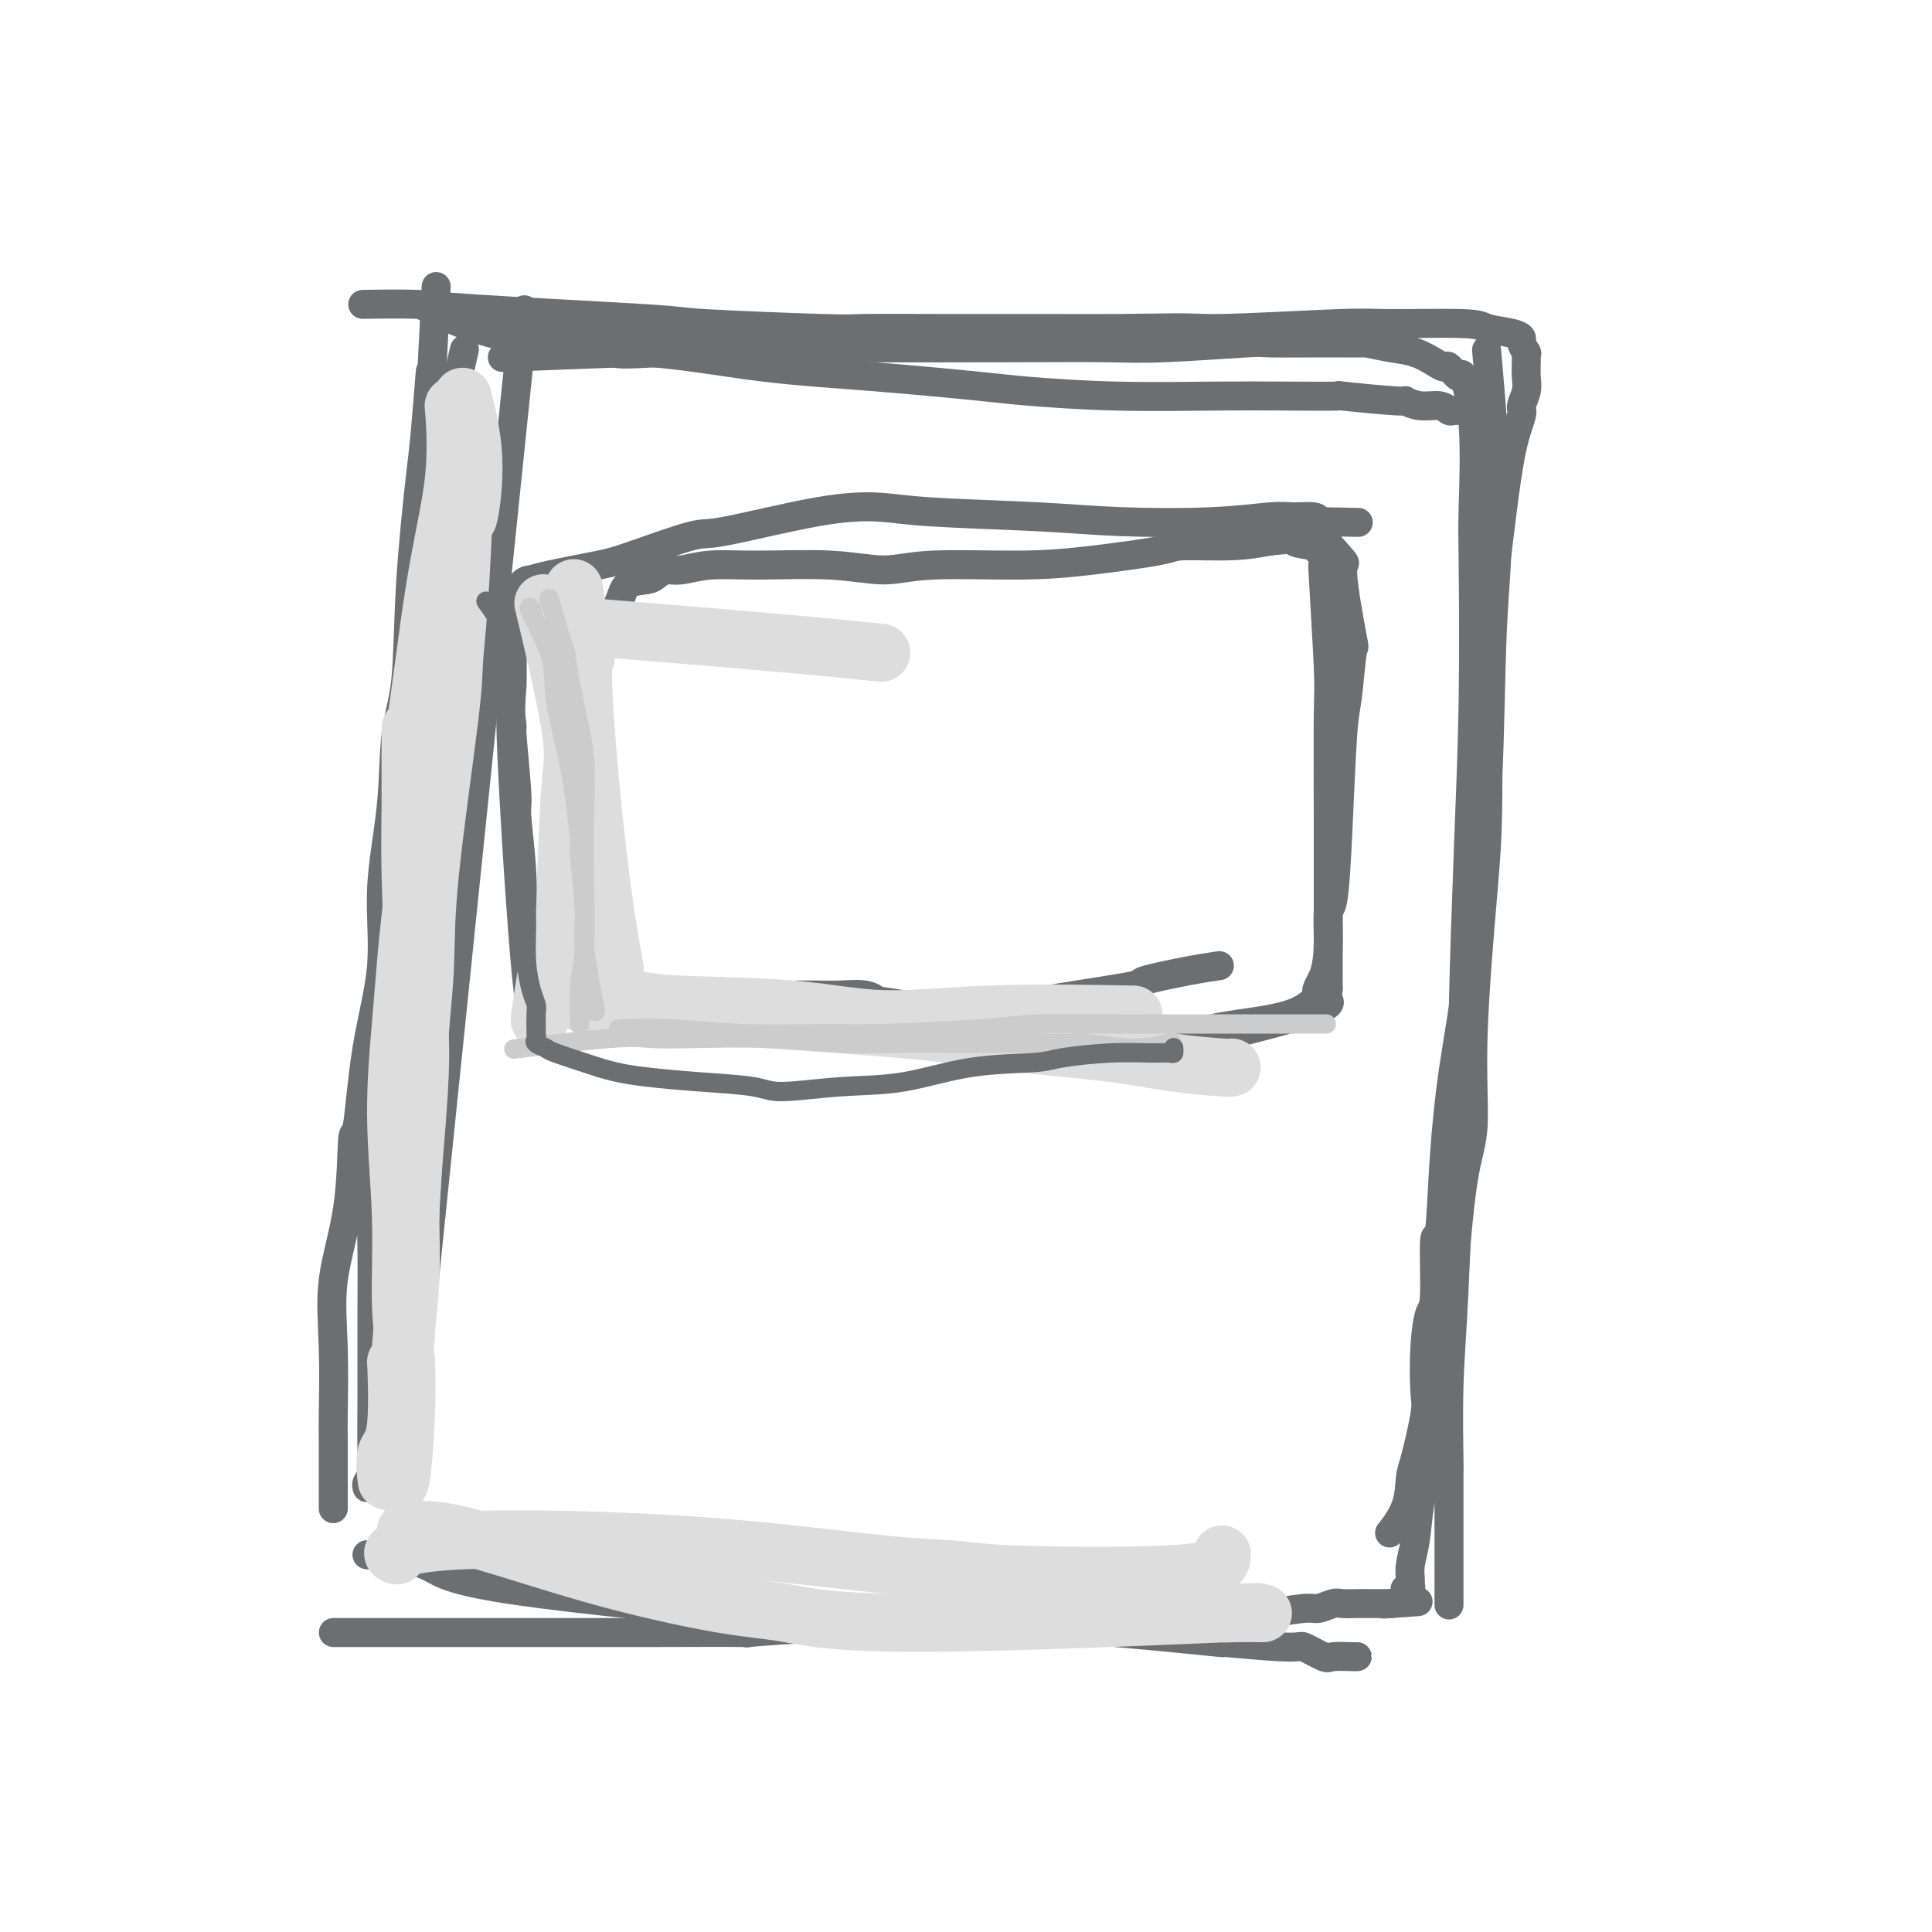 <svg viewBox='0 0 400 400' version='1.1' xmlns='http://www.w3.org/2000/svg' xmlns:xlink='http://www.w3.org/1999/xlink'><g fill='none' stroke='#6D6E70' stroke-width='6' stroke-linecap='round' stroke-linejoin='round'><path d='M86,284c0.000,0.000 0.000,-1.000 0,-1'/><path d='M86,283c4.444,-43.267 15.556,-150.933 20,-194c4.444,-43.067 2.222,-21.533 0,0'/><path d='M89,85c1.132,-22.255 2.265,-44.510 0,0c-2.265,44.510 -7.927,155.786 -10,197c-2.073,41.214 -0.558,12.365 0,2c0.558,-10.365 0.159,-2.247 0,1c-0.159,3.247 -0.080,1.624 0,0'/><path d='M89,78c-0.002,0.024 -0.004,0.047 0,0c0.004,-0.047 0.013,-0.165 0,0c-0.013,0.165 -0.049,0.613 0,0c0.049,-0.613 0.183,-2.287 0,0c-0.183,2.287 -0.683,8.537 -1,12c-0.317,3.463 -0.451,4.140 -1,9c-0.549,4.860 -1.514,13.903 -2,22c-0.486,8.097 -0.492,15.250 -1,20c-0.508,4.750 -1.519,7.099 -2,11c-0.481,3.901 -0.433,9.353 -1,15c-0.567,5.647 -1.749,11.488 -2,17c-0.251,5.512 0.429,10.694 0,16c-0.429,5.306 -1.969,10.735 -3,17c-1.031,6.265 -1.555,13.367 -2,16c-0.445,2.633 -0.813,0.796 -1,3c-0.187,2.204 -0.194,8.447 -1,14c-0.806,5.553 -2.412,10.416 -3,15c-0.588,4.584 -0.158,8.889 0,14c0.158,5.111 0.042,11.027 0,14c-0.042,2.973 -0.011,3.004 0,5c0.011,1.996 0.003,5.958 0,8c-0.003,2.042 -0.001,2.165 0,3c0.001,0.835 0.000,2.381 0,3c-0.000,0.619 -0.000,0.309 0,0'/><path d='M89,64c0.023,0.012 0.046,0.023 0,0c-0.046,-0.023 -0.161,-0.082 0,0c0.161,0.082 0.597,0.305 0,0c-0.597,-0.305 -2.228,-1.137 0,0c2.228,1.137 8.315,4.245 17,6c8.685,1.755 19.969,2.158 29,3c9.031,0.842 15.811,2.124 23,3c7.189,0.876 14.788,1.345 23,2c8.212,0.655 17.035,1.496 22,2c4.965,0.504 6.070,0.671 10,1c3.930,0.329 10.685,0.819 18,1c7.315,0.181 15.191,0.053 21,0c5.809,-0.053 9.551,-0.029 14,0c4.449,0.029 9.606,0.064 11,0c1.394,-0.064 -0.976,-0.229 1,0c1.976,0.229 8.298,0.850 11,1c2.702,0.150 1.783,-0.170 2,0c0.217,0.170 1.568,0.830 3,1c1.432,0.170 2.944,-0.151 4,0c1.056,0.151 1.654,0.772 2,1c0.346,0.228 0.439,0.061 1,0c0.561,-0.061 1.589,-0.018 2,0c0.411,0.018 0.206,0.009 0,0'/><path d='M108,72c0.547,0.026 1.093,0.052 0,0c-1.093,-0.052 -3.826,-0.182 0,0c3.826,0.182 14.212,0.675 18,1c3.788,0.325 0.979,0.480 11,0c10.021,-0.480 32.872,-1.597 39,-2c6.128,-0.403 -4.469,-0.094 0,0c4.469,0.094 24.002,-0.027 33,0c8.998,0.027 7.462,0.203 13,0c5.538,-0.203 18.151,-0.787 26,-1c7.849,-0.213 10.934,-0.057 11,0c0.066,0.057 -2.886,0.015 2,0c4.886,-0.015 17.608,-0.004 23,0c5.392,0.004 3.452,0.001 3,0c-0.452,-0.001 0.585,-0.000 1,0c0.415,0.000 0.207,0.000 0,0'/><path d='M308,75c0.005,0.055 0.010,0.111 0,0c-0.010,-0.111 -0.034,-0.387 0,0c0.034,0.387 0.126,1.437 0,0c-0.126,-1.437 -0.471,-5.360 0,0c0.471,5.360 1.757,20.003 2,30c0.243,9.997 -0.557,15.347 -1,25c-0.443,9.653 -0.528,23.608 -1,31c-0.472,7.392 -1.330,8.219 -2,14c-0.670,5.781 -1.150,16.516 -2,25c-0.850,8.484 -2.069,14.719 -3,21c-0.931,6.281 -1.573,12.610 -2,19c-0.427,6.390 -0.640,12.840 -1,15c-0.360,2.160 -0.867,0.028 -1,2c-0.133,1.972 0.110,8.048 0,11c-0.110,2.952 -0.572,2.780 -1,4c-0.428,1.220 -0.822,3.832 -1,7c-0.178,3.168 -0.139,6.891 0,9c0.139,2.109 0.380,2.605 0,5c-0.380,2.395 -1.380,6.691 -2,9c-0.620,2.309 -0.859,2.633 -1,4c-0.141,1.367 -0.182,3.779 -1,6c-0.818,2.221 -2.413,4.252 -3,5c-0.587,0.748 -0.168,0.214 0,0c0.168,-0.214 0.084,-0.107 0,0'/><path d='M77,322c-0.083,-0.009 -0.166,-0.018 0,0c0.166,0.018 0.580,0.061 0,0c-0.580,-0.061 -2.155,-0.228 0,0c2.155,0.228 8.042,0.850 11,2c2.958,1.150 2.989,2.830 17,5c14.011,2.170 42.003,4.832 55,6c12.997,1.168 10.999,0.843 12,1c1.001,0.157 5.001,0.797 12,1c6.999,0.203 16.997,-0.032 25,0c8.003,0.032 14.011,0.332 22,1c7.989,0.668 17.959,1.703 21,2c3.041,0.297 -0.845,-0.145 1,0c1.845,0.145 9.423,0.876 13,1c3.577,0.124 3.155,-0.359 4,0c0.845,0.359 2.959,1.560 4,2c1.041,0.440 1.011,0.118 2,0c0.989,-0.118 2.997,-0.032 4,0c1.003,0.032 1.001,0.009 1,0c-0.001,-0.009 -0.000,-0.005 0,0'/><path d='M104,74c8.163,-0.310 16.326,-0.619 26,-1c9.674,-0.381 20.858,-0.833 28,-1c7.142,-0.167 10.241,-0.048 19,0c8.759,0.048 23.178,0.027 33,0c9.822,-0.027 15.048,-0.060 19,0c3.952,0.060 6.629,0.212 12,0c5.371,-0.212 13.435,-0.790 17,-1c3.565,-0.210 2.630,-0.053 5,0c2.370,0.053 8.044,0.002 12,0c3.956,-0.002 6.194,0.044 7,0c0.806,-0.044 0.181,-0.179 1,0c0.819,0.179 3.083,0.672 5,1c1.917,0.328 3.487,0.489 5,1c1.513,0.511 2.967,1.371 4,2c1.033,0.629 1.643,1.028 2,1c0.357,-0.028 0.460,-0.483 1,0c0.540,0.483 1.518,1.903 2,2c0.482,0.097 0.470,-1.129 1,0c0.530,1.129 1.603,4.614 2,10c0.397,5.386 0.117,12.674 0,17c-0.117,4.326 -0.070,5.690 0,12c0.070,6.310 0.163,17.568 0,28c-0.163,10.432 -0.582,20.039 -1,31c-0.418,10.961 -0.834,23.274 -1,31c-0.166,7.726 -0.083,10.863 0,14'/><path d='M303,221c-0.491,25.149 -0.720,21.521 -1,25c-0.280,3.479 -0.611,14.064 -1,22c-0.389,7.936 -0.836,13.225 -1,19c-0.164,5.775 -0.044,12.038 0,15c0.044,2.962 0.012,2.622 0,3c-0.012,0.378 -0.003,1.474 0,3c0.003,1.526 0.001,3.481 0,6c-0.001,2.519 -0.000,5.600 0,7c0.000,1.400 0.000,1.117 0,2c-0.000,0.883 -0.000,2.930 0,4c0.000,1.070 0.000,1.162 0,2c-0.000,0.838 -0.000,2.420 0,3c0.000,0.580 0.000,0.156 0,0c-0.000,-0.156 -0.000,-0.045 0,0c0.000,0.045 0.000,0.022 0,0'/><path d='M76,63c-0.005,0.000 -0.010,0.000 0,0c0.010,-0.000 0.036,-0.001 0,0c-0.036,0.001 -0.135,0.002 0,0c0.135,-0.002 0.505,-0.008 0,0c-0.505,0.008 -1.884,0.029 0,0c1.884,-0.029 7.030,-0.109 10,0c2.970,0.109 3.762,0.407 13,1c9.238,0.593 26.921,1.479 35,2c8.079,0.521 6.555,0.675 12,1c5.445,0.325 17.861,0.819 24,1c6.139,0.181 6.001,0.048 9,0c2.999,-0.048 9.135,-0.010 16,0c6.865,0.010 14.460,-0.007 21,0c6.540,0.007 12.024,0.039 16,0c3.976,-0.039 6.445,-0.150 11,0c4.555,0.150 11.196,0.561 16,1c4.804,0.439 7.772,0.905 10,1c2.228,0.095 3.715,-0.181 6,0c2.285,0.181 5.369,0.819 8,1c2.631,0.181 4.810,-0.095 6,0c1.190,0.095 1.391,0.562 2,1c0.609,0.438 1.625,0.849 2,1c0.375,0.151 0.107,0.043 0,0c-0.107,-0.043 -0.054,-0.022 0,0'/><path d='M101,68c0.066,0.002 0.133,0.003 0,0c-0.133,-0.003 -0.464,-0.011 0,0c0.464,0.011 1.724,0.041 0,0c-1.724,-0.041 -6.432,-0.152 0,0c6.432,0.152 24.003,0.569 38,1c13.997,0.431 24.420,0.877 27,1c2.580,0.123 -2.683,-0.076 1,0c3.683,0.076 16.312,0.427 31,0c14.688,-0.427 31.435,-1.632 40,-2c8.565,-0.368 8.949,0.101 15,0c6.051,-0.101 17.768,-0.770 24,-1c6.232,-0.230 6.980,-0.020 11,0c4.020,0.020 11.311,-0.151 15,0c3.689,0.151 3.777,0.622 5,1c1.223,0.378 3.582,0.661 5,1c1.418,0.339 1.897,0.732 2,1c0.103,0.268 -0.169,0.410 0,1c0.169,0.590 0.777,1.627 1,2c0.223,0.373 0.059,0.081 0,0c-0.059,-0.081 -0.015,0.050 0,0c0.015,-0.050 -0.000,-0.280 0,0c0.000,0.280 0.016,1.070 0,2c-0.016,0.930 -0.063,2.002 0,3c0.063,0.998 0.234,1.924 0,3c-0.234,1.076 -0.875,2.302 -1,3c-0.125,0.698 0.265,0.867 0,2c-0.265,1.133 -1.187,3.228 -2,7c-0.813,3.772 -1.518,9.221 -2,13c-0.482,3.779 -0.741,5.890 -1,8'/><path d='M310,114c-1.379,9.927 -1.828,18.243 -2,23c-0.172,4.757 -0.069,5.954 0,11c0.069,5.046 0.104,13.940 0,20c-0.104,6.060 -0.346,9.286 -1,17c-0.654,7.714 -1.718,19.915 -2,29c-0.282,9.085 0.219,15.054 0,19c-0.219,3.946 -1.158,5.867 -2,11c-0.842,5.133 -1.587,13.476 -2,20c-0.413,6.524 -0.496,11.229 -1,15c-0.504,3.771 -1.430,6.608 -2,10c-0.570,3.392 -0.783,7.338 -1,9c-0.217,1.662 -0.436,1.041 -1,3c-0.564,1.959 -1.472,6.500 -2,10c-0.528,3.500 -0.676,5.961 -1,8c-0.324,2.039 -0.823,3.657 -1,5c-0.177,1.343 -0.033,2.413 0,3c0.033,0.587 -0.044,0.693 0,1c0.044,0.307 0.208,0.814 0,1c-0.208,0.186 -0.787,0.050 -1,0c-0.213,-0.050 -0.061,-0.014 0,0c0.061,0.014 0.030,0.007 0,0'/><path d='M96,73c0.012,-0.053 0.024,-0.105 0,0c-0.024,0.105 -0.085,0.368 0,0c0.085,-0.368 0.317,-1.366 0,0c-0.317,1.366 -1.184,5.098 -2,10c-0.816,4.902 -1.580,10.976 -2,15c-0.420,4.024 -0.496,5.999 -1,13c-0.504,7.001 -1.436,19.026 -2,28c-0.564,8.974 -0.761,14.895 -1,20c-0.239,5.105 -0.522,9.395 -1,13c-0.478,3.605 -1.151,6.527 -2,14c-0.849,7.473 -1.874,19.498 -3,26c-1.126,6.502 -2.354,7.480 -3,11c-0.646,3.520 -0.709,9.583 -1,15c-0.291,5.417 -0.810,10.189 -1,13c-0.190,2.811 -0.051,3.662 0,7c0.051,3.338 0.015,9.163 0,15c-0.015,5.837 -0.008,11.686 0,14c0.008,2.314 0.016,1.093 0,3c-0.016,1.907 -0.057,6.942 0,10c0.057,3.058 0.211,4.139 0,5c-0.211,0.861 -0.788,1.501 -1,2c-0.212,0.499 -0.061,0.857 0,1c0.061,0.143 0.030,0.072 0,0'/><path d='M70,338c0.002,-0.000 0.003,-0.000 0,0c-0.003,0.000 -0.011,0.000 0,0c0.011,-0.000 0.040,-0.000 0,0c-0.040,0.000 -0.148,0.000 0,0c0.148,-0.000 0.551,-0.000 0,0c-0.551,0.000 -2.057,0.000 0,0c2.057,-0.000 7.678,-0.000 13,0c5.322,0.000 10.344,0.001 16,0c5.656,-0.001 11.947,-0.004 18,0c6.053,0.004 11.870,0.015 19,0c7.130,-0.015 15.574,-0.057 18,0c2.426,0.057 -1.166,0.211 1,0c2.166,-0.211 10.092,-0.788 16,-1c5.908,-0.212 9.799,-0.060 14,0c4.201,0.060 8.710,0.027 13,0c4.290,-0.027 8.359,-0.049 11,0c2.641,0.049 3.853,0.171 8,0c4.147,-0.171 11.228,-0.633 16,-1c4.772,-0.367 7.236,-0.638 10,-1c2.764,-0.362 5.828,-0.814 9,-1c3.172,-0.186 6.454,-0.106 8,0c1.546,0.106 1.358,0.239 3,0c1.642,-0.239 5.115,-0.849 7,-1c1.885,-0.151 2.180,0.156 3,0c0.820,-0.156 2.163,-0.774 3,-1c0.837,-0.226 1.169,-0.061 2,0c0.831,0.061 2.161,0.016 3,0c0.839,-0.016 1.187,-0.004 2,0c0.813,0.004 2.089,0.001 3,0c0.911,-0.001 1.455,-0.001 2,0'/><path d='M288,332c10.984,-0.774 2.944,-0.207 0,0c-2.944,0.207 -0.793,0.056 0,0c0.793,-0.056 0.226,-0.016 0,0c-0.226,0.016 -0.113,0.008 0,0'/><path d='M116,205c0.000,0.004 0.001,0.009 0,0c-0.001,-0.009 -0.002,-0.031 0,0c0.002,0.031 0.007,0.115 0,0c-0.007,-0.115 -0.027,-0.431 0,0c0.027,0.431 0.102,1.607 0,-1c-0.102,-2.607 -0.381,-8.999 0,-15c0.381,-6.001 1.424,-11.611 2,-17c0.576,-5.389 0.687,-10.558 1,-15c0.313,-4.442 0.827,-8.157 1,-10c0.173,-1.843 0.004,-1.815 0,-3c-0.004,-1.185 0.157,-3.582 1,-6c0.843,-2.418 2.369,-4.857 3,-6c0.631,-1.143 0.368,-0.988 1,-2c0.632,-1.012 2.161,-3.189 3,-5c0.839,-1.811 0.988,-3.255 2,-4c1.012,-0.745 2.886,-0.792 4,-1c1.114,-0.208 1.469,-0.577 2,-1c0.531,-0.423 1.240,-0.899 2,-1c0.760,-0.101 1.573,0.174 3,0c1.427,-0.174 3.469,-0.797 6,-1c2.531,-0.203 5.550,0.013 10,0c4.450,-0.013 10.331,-0.254 15,0c4.669,0.254 8.127,1.004 11,1c2.873,-0.004 5.161,-0.761 10,-1c4.839,-0.239 12.228,0.042 18,0c5.772,-0.042 9.928,-0.406 15,-1c5.072,-0.594 11.061,-1.417 14,-2c2.939,-0.583 2.830,-0.926 5,-1c2.170,-0.074 6.620,0.122 10,0c3.380,-0.122 5.690,-0.561 8,-1'/><path d='M263,112c8.950,-0.834 5.326,-0.420 5,0c-0.326,0.420 2.645,0.844 4,1c1.355,0.156 1.095,0.042 1,0c-0.095,-0.042 -0.026,-0.012 0,0c0.026,0.012 0.007,0.007 0,0c-0.007,-0.007 -0.003,-0.016 0,0c0.003,0.016 0.004,0.058 0,0c-0.004,-0.058 -0.015,-0.217 0,0c0.015,0.217 0.056,0.809 0,1c-0.056,0.191 -0.207,-0.019 0,0c0.207,0.019 0.774,0.269 1,1c0.226,0.731 0.113,1.944 0,2c-0.113,0.056 -0.226,-1.045 0,3c0.226,4.045 0.793,13.237 1,18c0.207,4.763 0.056,5.098 0,10c-0.056,4.902 -0.015,14.372 0,22c0.015,7.628 0.004,13.413 0,16c-0.004,2.587 -0.001,1.977 0,3c0.001,1.023 0.000,3.678 0,5c-0.000,1.322 -0.000,1.310 0,2c0.000,0.690 0.000,2.083 0,3c-0.000,0.917 -0.002,1.358 0,2c0.002,0.642 0.006,1.484 0,2c-0.006,0.516 -0.022,0.705 0,1c0.022,0.295 0.083,0.695 0,1c-0.083,0.305 -0.309,0.516 -1,1c-0.691,0.484 -1.845,1.242 -3,2'/><path d='M271,208c-1.756,1.364 -4.147,2.274 -8,3c-3.853,0.726 -9.168,1.267 -12,2c-2.832,0.733 -3.182,1.659 -6,2c-2.818,0.341 -8.104,0.098 -13,0c-4.896,-0.098 -9.402,-0.050 -14,0c-4.598,0.050 -9.288,0.103 -12,0c-2.712,-0.103 -3.447,-0.361 -7,-1c-3.553,-0.639 -9.922,-1.659 -13,-2c-3.078,-0.341 -2.863,-0.004 -5,0c-2.137,0.004 -6.626,-0.323 -11,-1c-4.374,-0.677 -8.632,-1.702 -11,-2c-2.368,-0.298 -2.846,0.130 -5,0c-2.154,-0.130 -5.983,-0.819 -8,-1c-2.017,-0.181 -2.220,0.148 -3,0c-0.780,-0.148 -2.136,-0.771 -4,-1c-1.864,-0.229 -4.237,-0.064 -5,0c-0.763,0.064 0.084,0.028 -1,0c-1.084,-0.028 -4.100,-0.046 -6,1c-1.900,1.046 -2.686,3.156 -3,4c-0.314,0.844 -0.157,0.422 0,0'/><path d='M118,209c-0.045,-0.012 -0.090,-0.024 0,0c0.090,0.024 0.315,0.084 0,0c-0.315,-0.084 -1.171,-0.313 0,0c1.171,0.313 4.368,1.169 9,2c4.632,0.831 10.699,1.636 16,2c5.301,0.364 9.835,0.288 16,0c6.165,-0.288 13.960,-0.787 17,-1c3.040,-0.213 1.323,-0.140 3,0c1.677,0.140 6.746,0.346 11,0c4.254,-0.346 7.693,-1.243 11,-2c3.307,-0.757 6.483,-1.372 10,-2c3.517,-0.628 7.374,-1.268 12,-2c4.626,-0.732 10.021,-1.555 12,-2c1.979,-0.445 0.541,-0.511 2,-1c1.459,-0.489 5.816,-1.401 9,-2c3.184,-0.599 5.195,-0.885 6,-1c0.805,-0.115 0.402,-0.057 0,0'/><path d='M111,211c0.001,-0.001 0.001,-0.003 0,0c-0.001,0.003 -0.005,0.009 0,0c0.005,-0.009 0.018,-0.033 0,0c-0.018,0.033 -0.068,0.123 0,0c0.068,-0.123 0.253,-0.459 0,0c-0.253,0.459 -0.943,1.714 -2,-9c-1.057,-10.714 -2.481,-33.396 -3,-45c-0.519,-11.604 -0.133,-12.129 0,-15c0.133,-2.871 0.013,-8.089 0,-11c-0.013,-2.911 0.079,-3.514 0,-4c-0.079,-0.486 -0.331,-0.855 0,-2c0.331,-1.145 1.245,-3.067 2,-4c0.755,-0.933 1.351,-0.878 2,-1c0.649,-0.122 1.350,-0.421 4,-1c2.650,-0.579 7.250,-1.437 10,-2c2.750,-0.563 3.651,-0.831 7,-2c3.349,-1.169 9.147,-3.238 12,-4c2.853,-0.762 2.760,-0.215 7,-1c4.240,-0.785 12.811,-2.900 19,-4c6.189,-1.100 9.995,-1.183 13,-1c3.005,0.183 5.210,0.634 11,1c5.790,0.366 15.167,0.648 22,1c6.833,0.352 11.123,0.773 17,1c5.877,0.227 13.340,0.260 19,0c5.660,-0.260 9.517,-0.812 12,-1c2.483,-0.188 3.592,-0.012 5,0c1.408,0.012 3.117,-0.139 4,0c0.883,0.139 0.942,0.570 1,1'/><path d='M273,108c16.095,0.308 4.332,0.077 0,0c-4.332,-0.077 -1.233,-0.002 0,0c1.233,0.002 0.601,-0.071 0,0c-0.601,0.071 -1.169,0.284 0,2c1.169,1.716 4.076,4.935 5,6c0.924,1.065 -0.133,-0.024 0,3c0.133,3.024 1.458,10.161 2,13c0.542,2.839 0.300,1.381 0,3c-0.300,1.619 -0.659,6.314 -1,9c-0.341,2.686 -0.666,3.363 -1,8c-0.334,4.637 -0.679,13.233 -1,20c-0.321,6.767 -0.617,11.704 -1,14c-0.383,2.296 -0.851,1.951 -1,3c-0.149,1.049 0.023,3.491 0,6c-0.023,2.509 -0.241,5.085 -1,7c-0.759,1.915 -2.058,3.168 -1,4c1.058,0.832 4.472,1.243 0,3c-4.472,1.757 -16.831,4.859 -22,6c-5.169,1.141 -3.150,0.320 -5,0c-1.850,-0.320 -7.570,-0.138 -10,0c-2.430,0.138 -1.569,0.233 -5,0c-3.431,-0.233 -11.155,-0.793 -18,-2c-6.845,-1.207 -12.813,-3.059 -17,-4c-4.187,-0.941 -6.594,-0.970 -9,-1'/><path d='M187,208c-8.107,-1.249 -6.375,-0.870 -6,-1c0.375,-0.130 -0.607,-0.767 -2,-1c-1.393,-0.233 -3.196,-0.063 -5,0c-1.804,0.063 -3.607,0.017 -5,0c-1.393,-0.017 -2.375,-0.005 -3,0c-0.625,0.005 -0.893,0.001 -1,0c-0.107,-0.001 -0.054,-0.001 0,0'/></g>
<g fill='none' stroke='#DDDDDD' stroke-width='12' stroke-linecap='round' stroke-linejoin='round'><path d='M94,85c0.000,0.002 0.000,0.003 0,0c-0.000,-0.003 -0.001,-0.011 0,0c0.001,0.011 0.003,0.040 0,0c-0.003,-0.040 -0.012,-0.150 0,0c0.012,0.150 0.046,0.560 0,0c-0.046,-0.560 -0.170,-2.090 0,0c0.170,2.090 0.634,7.801 0,14c-0.634,6.199 -2.367,12.884 -4,23c-1.633,10.116 -3.167,23.661 -4,28c-0.833,4.339 -0.965,-0.527 -1,1c-0.035,1.527 0.026,9.448 0,15c-0.026,5.552 -0.141,8.735 0,15c0.141,6.265 0.536,15.614 1,22c0.464,6.386 0.996,9.811 1,15c0.004,5.189 -0.521,12.143 -1,18c-0.479,5.857 -0.913,10.616 -1,15c-0.087,4.384 0.173,8.392 0,13c-0.173,4.608 -0.777,9.818 -1,12c-0.223,2.182 -0.064,1.338 0,1c0.064,-0.338 0.032,-0.169 0,0'/><path d='M96,83c0.005,0.019 0.010,0.037 0,0c-0.010,-0.037 -0.034,-0.131 0,0c0.034,0.131 0.127,0.487 0,0c-0.127,-0.487 -0.474,-1.817 0,0c0.474,1.817 1.770,6.782 2,12c0.230,5.218 -0.607,10.688 -1,12c-0.393,1.312 -0.342,-1.534 -1,1c-0.658,2.534 -2.023,10.449 -4,25c-1.977,14.551 -4.564,35.737 -6,48c-1.436,12.263 -1.720,15.603 -2,19c-0.280,3.397 -0.555,6.850 -1,12c-0.445,5.150 -1.061,11.998 -1,19c0.061,7.002 0.798,14.158 1,21c0.202,6.842 -0.132,13.371 0,18c0.132,4.629 0.729,7.359 1,11c0.271,3.641 0.217,8.192 0,13c-0.217,4.808 -0.597,9.871 -1,12c-0.403,2.129 -0.829,1.322 -1,1c-0.171,-0.322 -0.085,-0.161 0,0'/><path d='M95,89c0.003,0.014 0.005,0.028 0,0c-0.005,-0.028 -0.018,-0.097 0,0c0.018,0.097 0.068,0.359 0,0c-0.068,-0.359 -0.253,-1.340 0,0c0.253,1.340 0.943,5.002 1,12c0.057,6.998 -0.520,17.331 -1,24c-0.480,6.669 -0.864,9.673 -1,12c-0.136,2.327 -0.023,3.976 -1,12c-0.977,8.024 -3.042,22.424 -4,32c-0.958,9.576 -0.807,14.328 -1,19c-0.193,4.672 -0.729,9.265 -1,13c-0.271,3.735 -0.276,6.611 -1,20c-0.724,13.389 -2.166,37.291 -3,46c-0.834,8.709 -1.061,2.226 -1,3c0.061,0.774 0.408,8.805 0,13c-0.408,4.195 -1.571,4.552 -2,6c-0.429,1.448 -0.122,3.985 0,5c0.122,1.015 0.061,0.507 0,0'/><path d='M82,322c0.013,0.004 0.025,0.008 0,0c-0.025,-0.008 -0.088,-0.028 0,0c0.088,0.028 0.328,0.103 0,0c-0.328,-0.103 -1.222,-0.385 0,-1c1.222,-0.615 4.562,-1.563 12,-2c7.438,-0.437 18.974,-0.362 30,0c11.026,0.362 21.543,1.013 32,2c10.457,0.987 20.855,2.312 28,3c7.145,0.688 11.039,0.741 14,1c2.961,0.259 4.990,0.724 13,1c8.010,0.276 22.003,0.363 30,0c7.997,-0.363 9.999,-1.175 11,-2c1.001,-0.825 1.000,-1.664 1,-2c-0.000,-0.336 -0.000,-0.168 0,0'/><path d='M84,317c2.714,-0.312 5.427,-0.624 12,1c6.573,1.624 17.005,5.184 27,8c9.995,2.816 19.554,4.888 26,6c6.446,1.112 9.780,1.265 14,2c4.220,0.735 9.328,2.053 28,2c18.672,-0.053 50.909,-1.478 63,-2c12.091,-0.522 4.035,-0.140 1,0c-3.035,0.140 -1.048,0.038 1,0c2.048,-0.038 4.157,-0.011 5,0c0.843,0.011 0.422,0.005 0,0'/><path d='M113,127c0.150,0.626 0.300,1.251 0,0c-0.300,-1.251 -1.052,-4.379 0,0c1.052,4.379 3.906,16.266 5,23c1.094,6.734 0.426,8.315 0,14c-0.426,5.685 -0.611,15.474 -1,20c-0.389,4.526 -0.980,3.791 -2,8c-1.020,4.209 -2.467,13.364 -3,17c-0.533,3.636 -0.152,1.753 0,1c0.152,-0.753 0.076,-0.377 0,0'/><path d='M119,123c0.059,0.364 0.119,0.729 0,0c-0.119,-0.729 -0.416,-2.551 0,0c0.416,2.551 1.544,9.474 2,12c0.456,2.526 0.238,0.655 0,1c-0.238,0.345 -0.497,2.907 0,11c0.497,8.093 1.749,21.717 3,32c1.251,10.283 2.500,17.224 3,20c0.500,2.776 0.250,1.388 0,0'/><path d='M121,208c3.470,0.357 6.941,0.715 10,1c3.059,0.285 5.707,0.499 13,1c7.293,0.501 19.233,1.290 29,2c9.767,0.710 17.363,1.343 23,2c5.637,0.657 9.314,1.339 15,2c5.686,0.661 13.380,1.301 19,2c5.620,0.699 9.166,1.455 13,2c3.834,0.545 7.955,0.877 10,1c2.045,0.123 2.013,0.035 2,0c-0.013,-0.035 -0.006,-0.018 0,0'/><path d='M118,206c0.355,0.023 0.709,0.046 0,0c-0.709,-0.046 -2.483,-0.161 0,0c2.483,0.161 9.223,0.600 13,1c3.777,0.400 4.592,0.762 10,1c5.408,0.238 15.408,0.351 23,1c7.592,0.649 12.777,1.834 19,2c6.223,0.166 13.483,-0.686 23,-1c9.517,-0.314 21.291,-0.090 26,0c4.709,0.090 2.355,0.045 0,0'/><path d='M124,130c-0.018,-0.001 -0.036,-0.003 0,0c0.036,0.003 0.124,0.010 0,0c-0.124,-0.010 -0.462,-0.037 0,0c0.462,0.037 1.723,0.140 0,0c-1.723,-0.140 -6.431,-0.522 0,0c6.431,0.522 24.001,1.948 36,3c11.999,1.052 18.428,1.729 21,2c2.572,0.271 1.286,0.135 0,0'/></g>
<g fill='none' stroke='#CCCCCC' stroke-width='4' stroke-linecap='round' stroke-linejoin='round'><path d='M110,126c-0.000,-0.000 -0.000,-0.000 0,0c0.000,0.000 0.001,0.001 0,0c-0.001,-0.001 -0.004,-0.004 0,0c0.004,0.004 0.016,0.015 0,0c-0.016,-0.015 -0.059,-0.054 0,0c0.059,0.054 0.221,0.202 0,0c-0.221,-0.202 -0.826,-0.755 0,1c0.826,1.755 3.082,5.818 4,9c0.918,3.182 0.499,5.482 1,9c0.501,3.518 1.922,8.252 3,14c1.078,5.748 1.813,12.509 2,15c0.187,2.491 -0.174,0.712 0,3c0.174,2.288 0.882,8.644 1,12c0.118,3.356 -0.353,3.711 0,7c0.353,3.289 1.529,9.511 2,12c0.471,2.489 0.235,1.244 0,0'/><path d='M114,125c0.007,0.023 0.014,0.046 0,0c-0.014,-0.046 -0.047,-0.162 0,0c0.047,0.162 0.176,0.602 0,0c-0.176,-0.602 -0.656,-2.245 0,0c0.656,2.245 2.449,8.379 3,10c0.551,1.621 -0.139,-1.269 0,0c0.139,1.269 1.109,6.697 2,11c0.891,4.303 1.704,7.479 2,11c0.296,3.521 0.076,7.386 0,12c-0.076,4.614 -0.006,9.976 0,12c0.006,2.024 -0.051,0.710 0,3c0.051,2.290 0.210,8.183 0,12c-0.210,3.817 -0.788,5.559 -1,8c-0.212,2.441 -0.057,5.580 0,7c0.057,1.420 0.016,1.120 0,1c-0.016,-0.120 -0.008,-0.060 0,0'/><path d='M129,213c-0.802,0.031 -1.605,0.062 0,0c1.605,-0.062 5.617,-0.215 10,0c4.383,0.215 9.138,0.800 15,1c5.862,0.200 12.832,0.015 17,0c4.168,-0.015 5.533,0.140 11,0c5.467,-0.140 15.036,-0.573 21,-1c5.964,-0.427 8.323,-0.846 12,-1c3.677,-0.154 8.673,-0.041 13,0c4.327,0.041 7.987,0.011 13,0c5.013,-0.011 11.379,-0.003 14,0c2.621,0.003 1.496,0.001 3,0c1.504,-0.001 5.636,-0.000 9,0c3.364,0.000 5.961,0.000 7,0c1.039,-0.000 0.519,-0.000 0,0'/><path d='M108,217c-0.130,0.016 -0.260,0.032 0,0c0.260,-0.032 0.912,-0.114 0,0c-0.912,0.114 -3.386,0.422 0,0c3.386,-0.422 12.633,-1.573 18,-2c5.367,-0.427 6.855,-0.128 9,0c2.145,0.128 4.948,0.087 9,0c4.052,-0.087 9.351,-0.219 15,0c5.649,0.219 11.646,0.791 16,1c4.354,0.209 7.064,0.056 11,0c3.936,-0.056 9.097,-0.015 12,0c2.903,0.015 3.548,0.003 5,0c1.452,-0.003 3.712,0.004 6,0c2.288,-0.004 4.603,-0.019 7,0c2.397,0.019 4.874,0.071 6,0c1.126,-0.071 0.900,-0.267 3,0c2.100,0.267 6.527,0.995 10,1c3.473,0.005 5.992,-0.713 7,-1c1.008,-0.287 0.504,-0.144 0,0'/></g>
<g fill='none' stroke='#6D6E70' stroke-width='4' stroke-linecap='round' stroke-linejoin='round'><path d='M101,125c0.001,0.001 0.001,0.002 0,0c-0.001,-0.002 -0.004,-0.006 0,0c0.004,0.006 0.015,0.021 0,0c-0.015,-0.021 -0.058,-0.080 0,0c0.058,0.080 0.216,0.298 0,0c-0.216,-0.298 -0.805,-1.110 0,0c0.805,1.110 3.004,4.144 4,7c0.996,2.856 0.788,5.534 1,9c0.212,3.466 0.845,7.719 1,9c0.155,1.281 -0.169,-0.411 0,2c0.169,2.411 0.830,8.925 1,12c0.170,3.075 -0.151,2.712 0,5c0.151,2.288 0.775,7.228 1,11c0.225,3.772 0.050,6.376 0,8c-0.050,1.624 0.025,2.268 0,4c-0.025,1.732 -0.150,4.551 0,7c0.150,2.449 0.576,4.527 1,6c0.424,1.473 0.846,2.342 1,3c0.154,0.658 0.041,1.104 0,2c-0.041,0.896 -0.011,2.240 0,3c0.011,0.760 0.003,0.935 0,1c-0.003,0.065 -0.000,0.020 0,0c0.000,-0.020 -0.002,-0.017 0,0c0.002,0.017 0.008,0.046 0,0c-0.008,-0.046 -0.029,-0.169 0,0c0.029,0.169 0.110,0.628 0,1c-0.110,0.372 -0.411,0.656 0,1c0.411,0.344 1.534,0.746 2,1c0.466,0.254 0.276,0.358 2,1c1.724,0.642 5.362,1.821 9,3'/><path d='M124,221c3.772,1.177 6.702,1.618 10,2c3.298,0.382 6.963,0.704 11,1c4.037,0.296 8.446,0.566 11,1c2.554,0.434 3.254,1.031 6,1c2.746,-0.031 7.538,-0.691 12,-1c4.462,-0.309 8.596,-0.269 13,-1c4.404,-0.731 9.080,-2.234 14,-3c4.920,-0.766 10.085,-0.794 13,-1c2.915,-0.206 3.580,-0.590 6,-1c2.420,-0.410 6.596,-0.846 10,-1c3.404,-0.154 6.036,-0.027 8,0c1.964,0.027 3.258,-0.045 4,0c0.742,0.045 0.931,0.208 1,0c0.069,-0.208 0.019,-0.787 0,-1c-0.019,-0.213 -0.005,-0.061 0,0c0.005,0.061 0.003,0.030 0,0'/></g>
</svg>